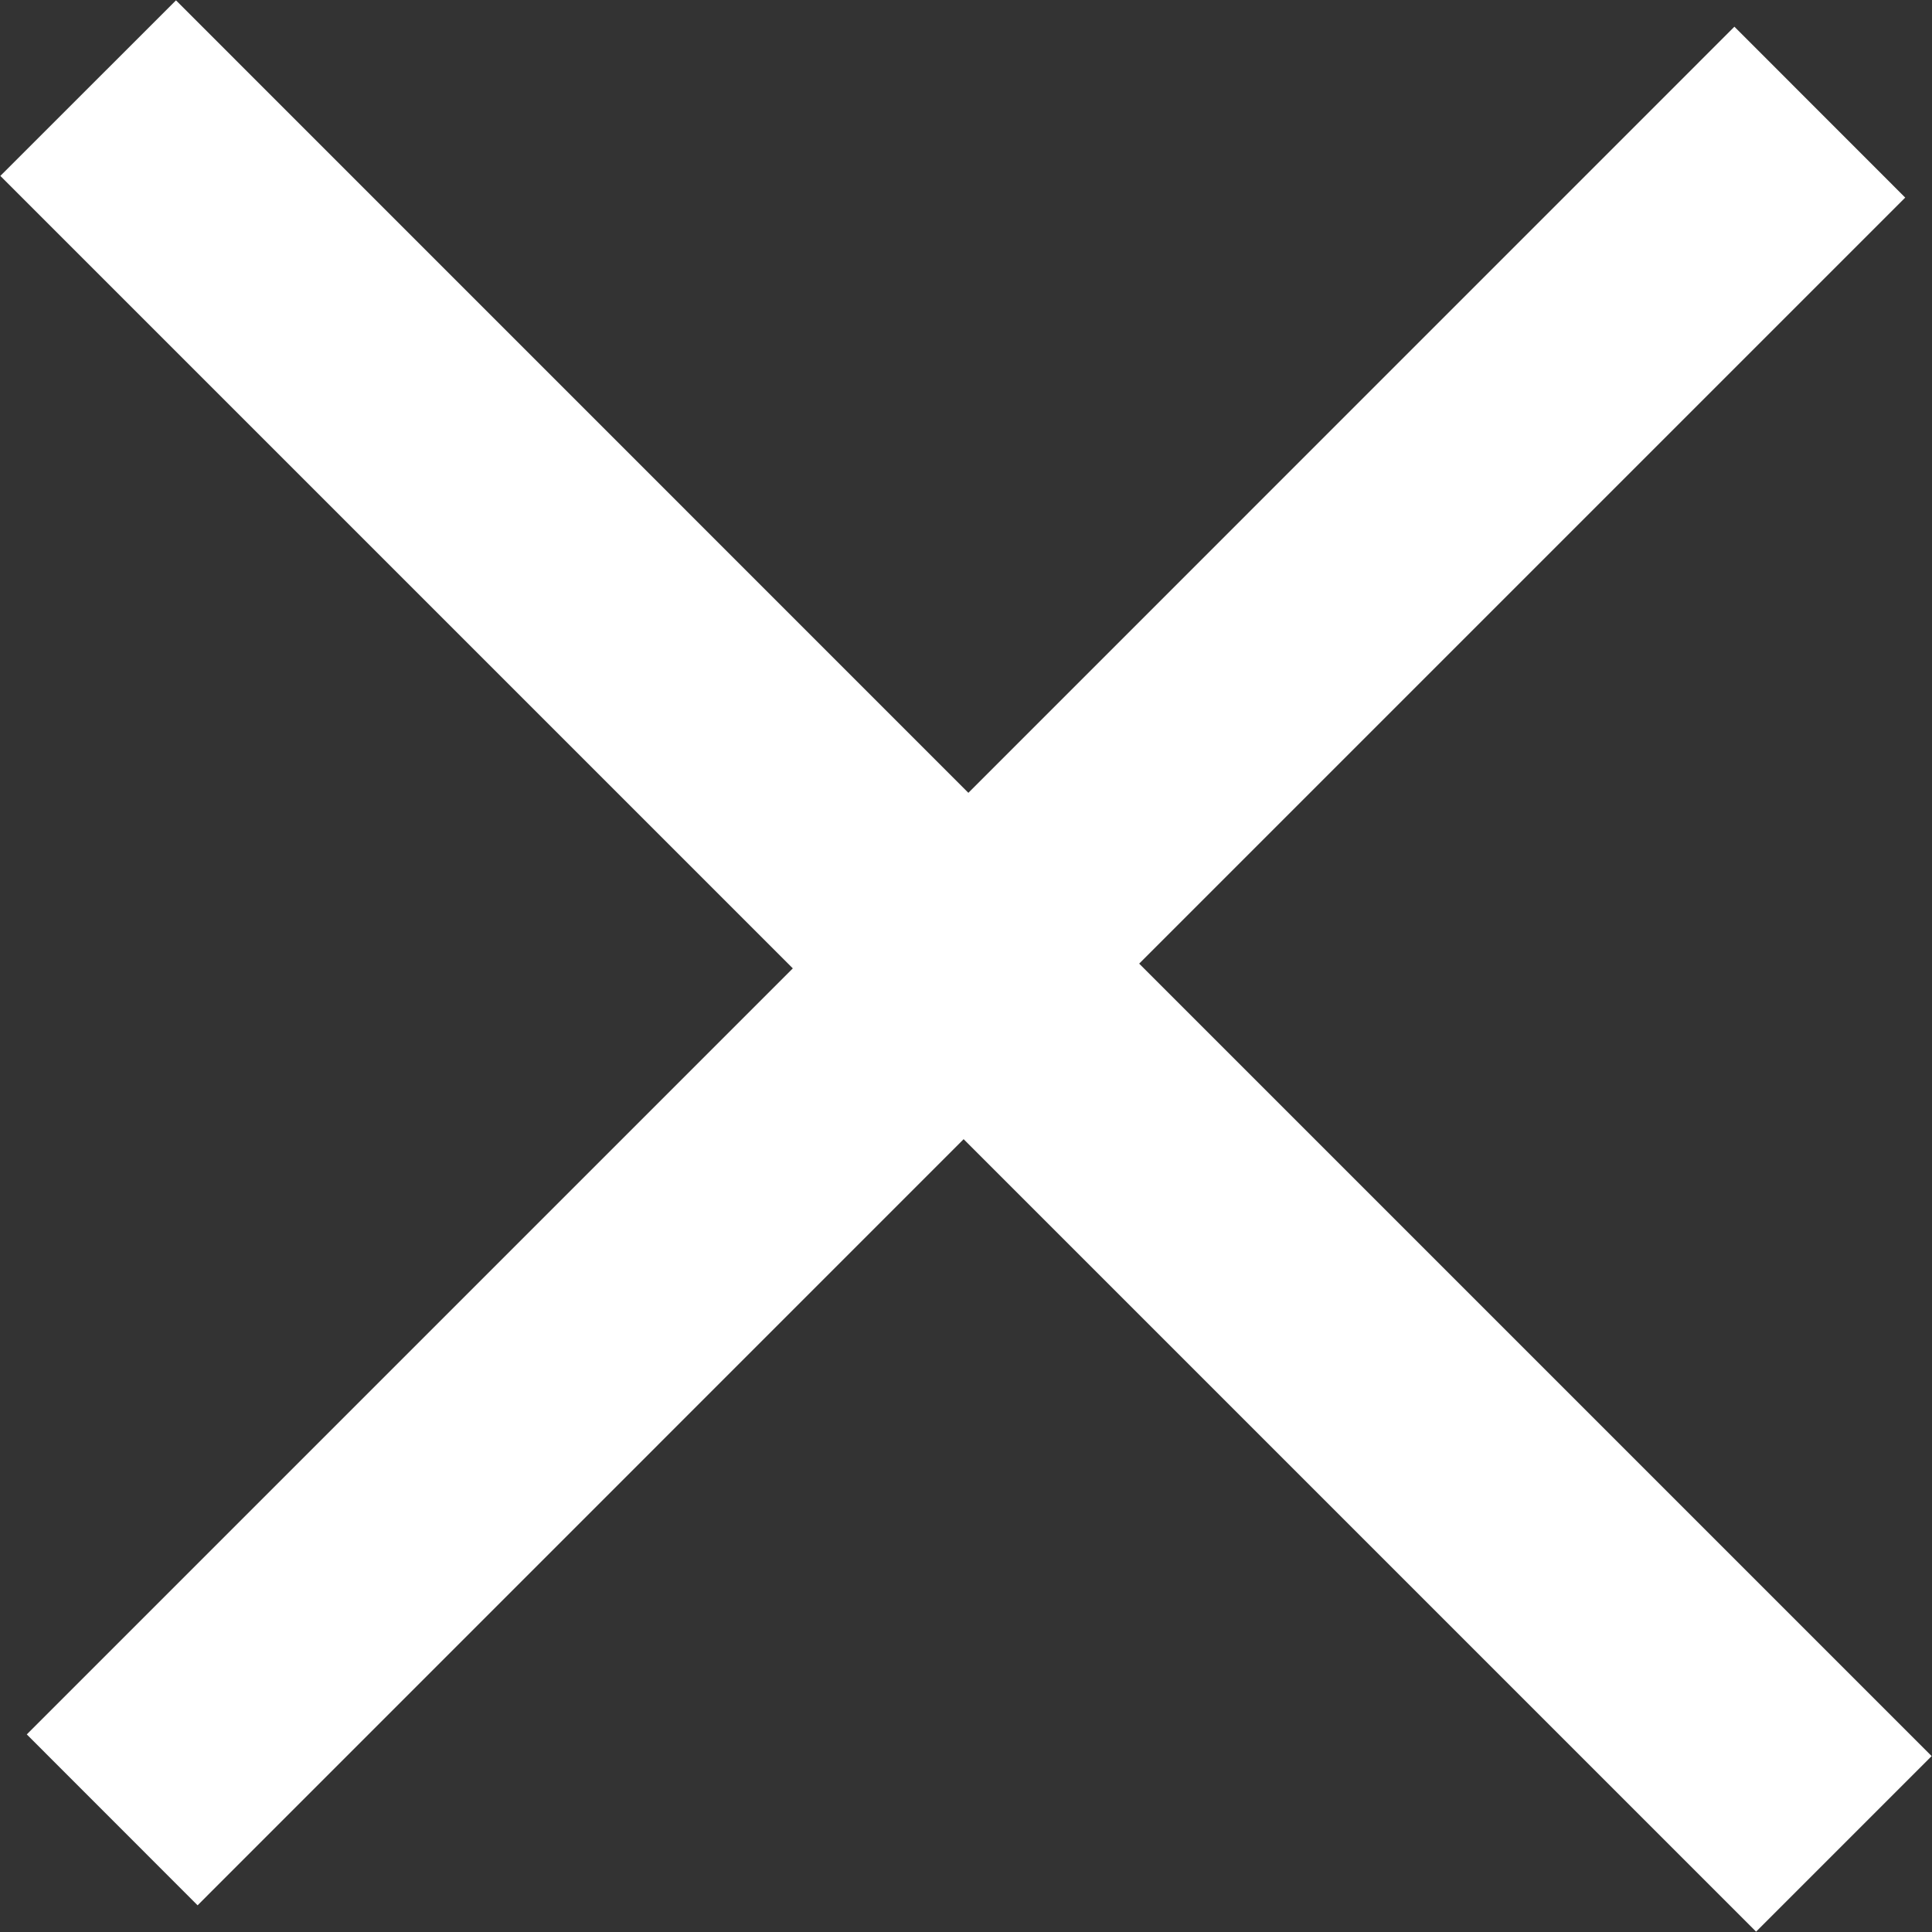 <svg 
 xmlns="http://www.w3.org/2000/svg"
 xmlns:xlink="http://www.w3.org/1999/xlink"
 width="22px" height="22px">
<rect width="100%" height="100%" fill="#333333" stroke="none"/>
<path fill-rule="evenodd"  fill="rgb(255, 255, 255)"
 d="M21.996,19.997 L19.997,21.996 L10.973,12.972 L2.250,21.696 L0.305,19.750 L9.028,11.027 L0.004,2.003 L2.004,0.004 L11.027,9.028 L19.750,0.304 L21.695,2.250 L12.972,10.973 L21.996,19.997 Z"/>
</svg>